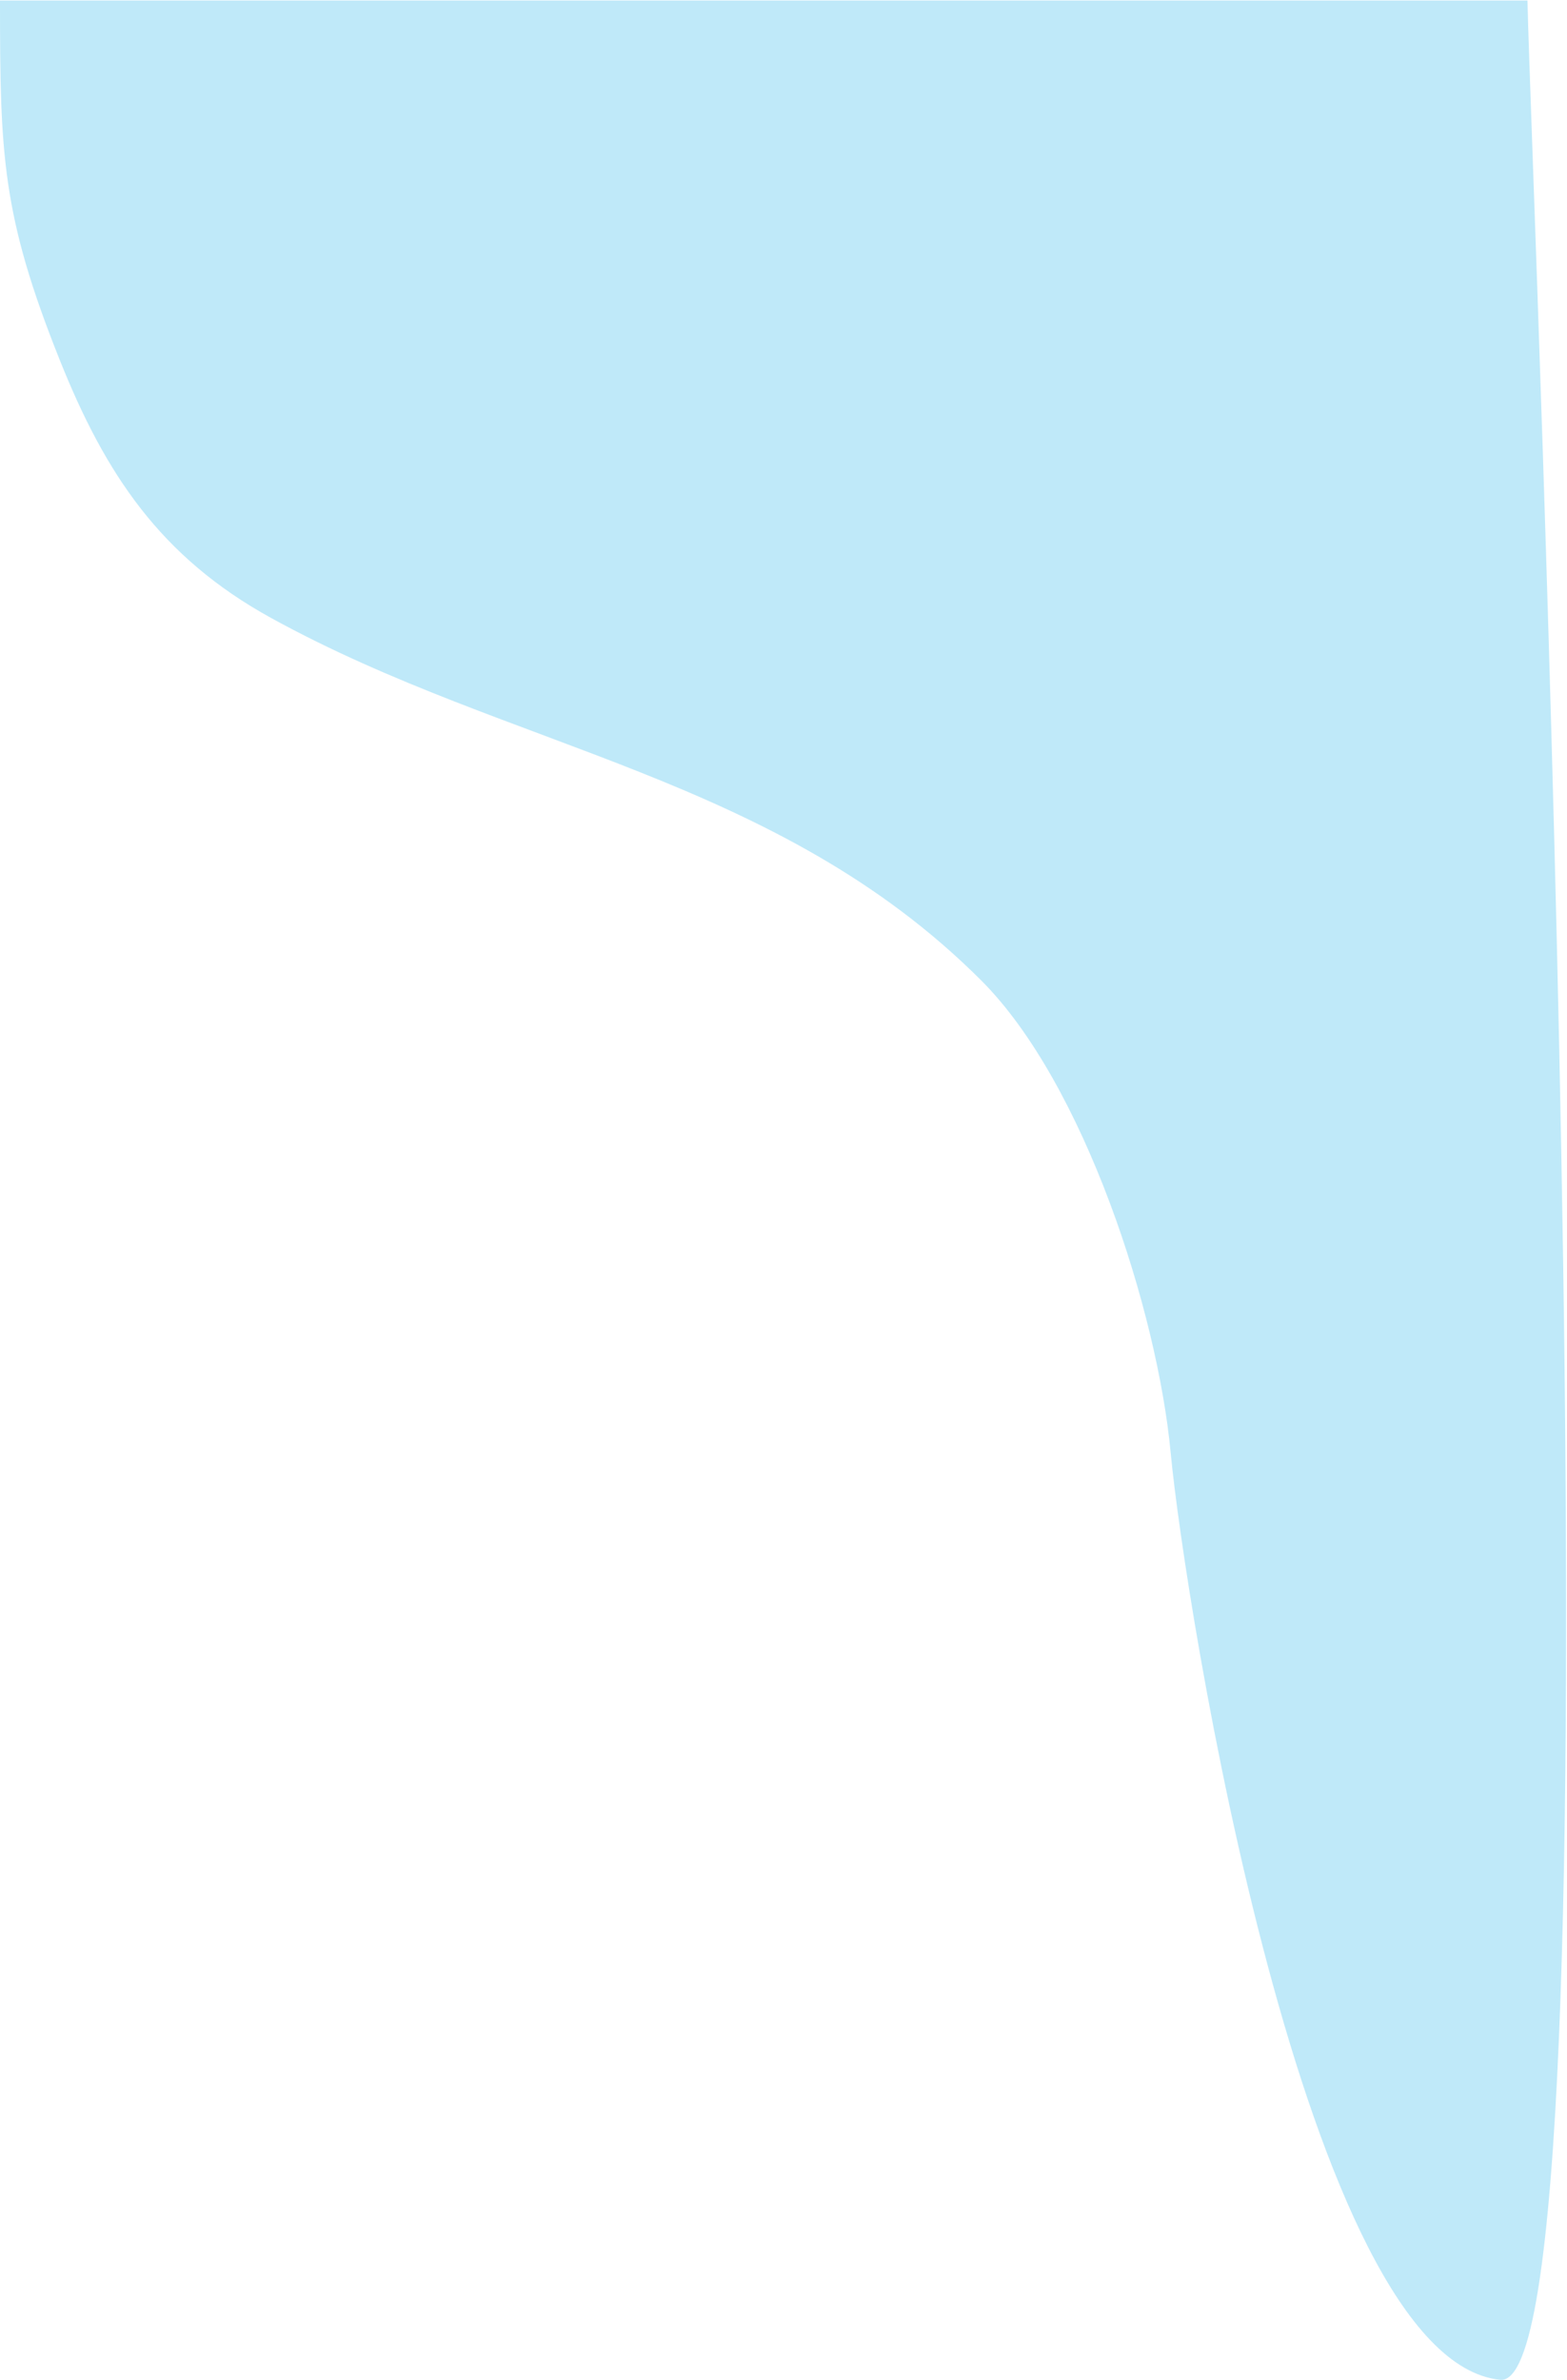 <svg width="1614" height="2451" viewBox="0 0 1614 2451" fill="none" xmlns="http://www.w3.org/2000/svg">
<path d="M0 0.5H1573.28C1577.1 184.535 1676.79 2463.56 1545.28 2450.5C1344.01 2430.52 1220.02 1647.65 1205.83 1496.3C1192.13 1350.15 1116.56 1115.47 1010.74 1009.65C799.883 798.793 526.243 772.187 279.32 636.379C165.117 573.567 108.412 487.889 61.551 370.737C1.793 221.34 0 158.934 0 0.5Z" fill="#BFE9F9"/>
</svg>
